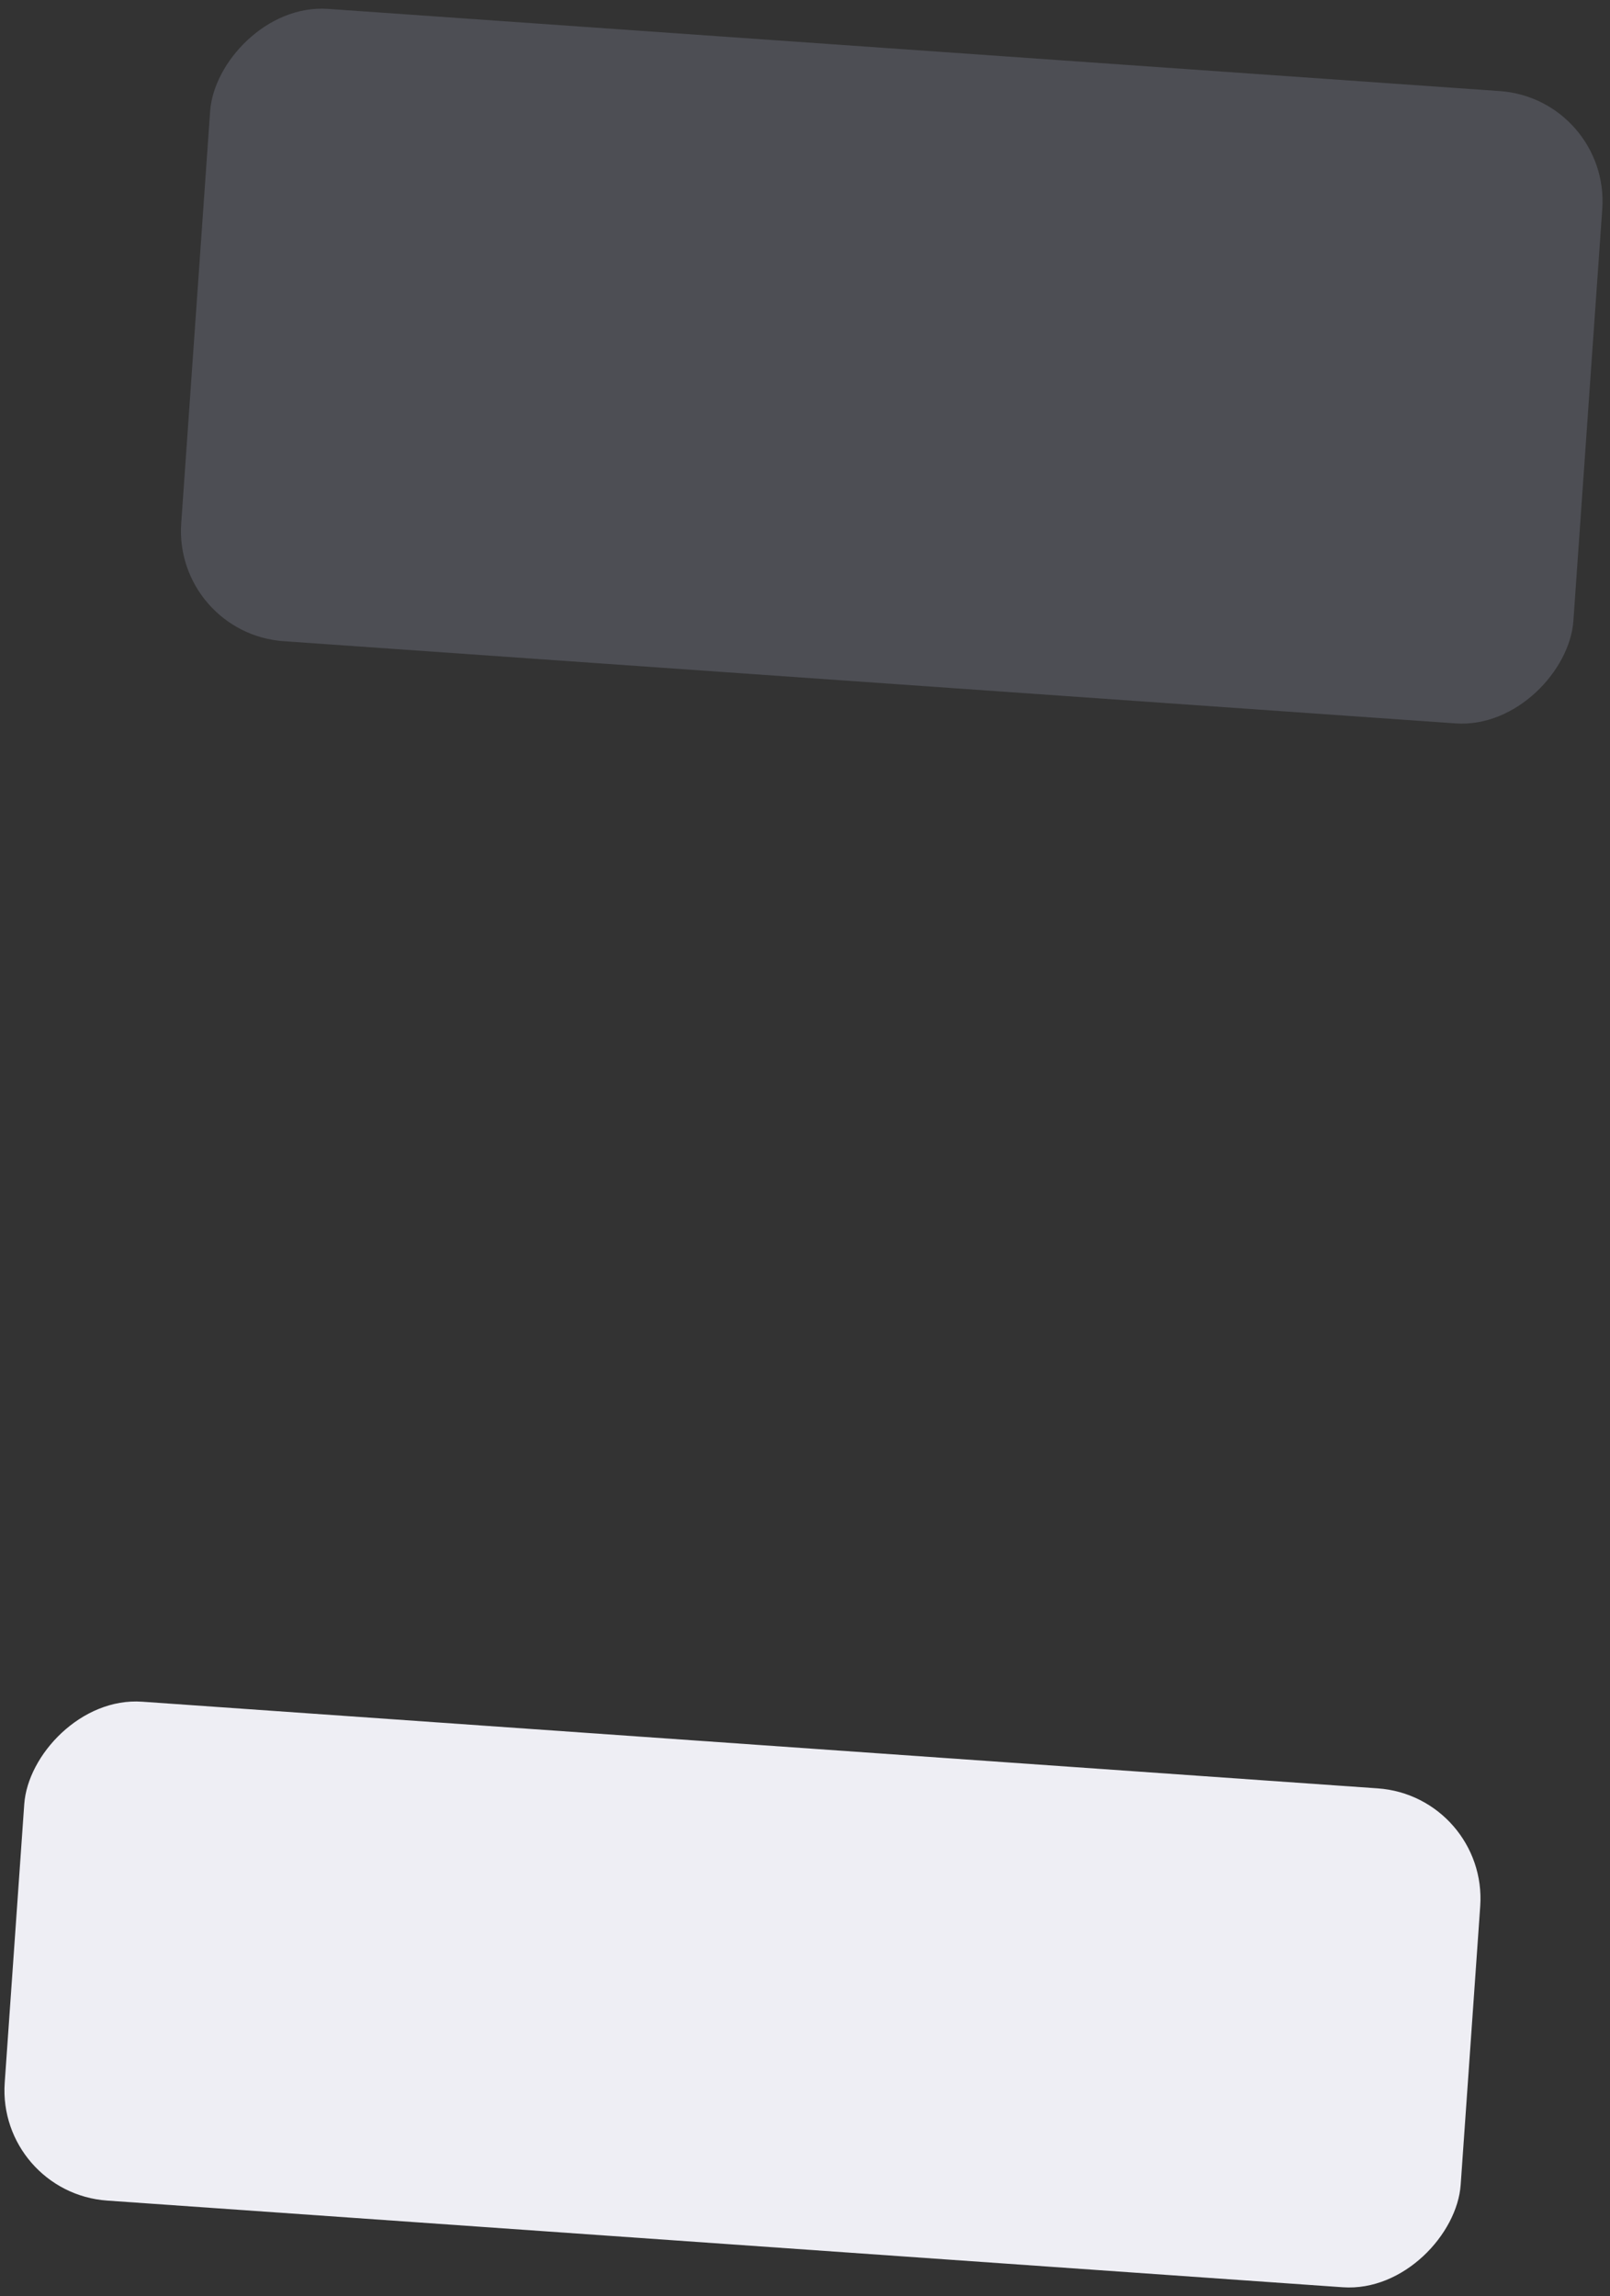 <svg width="277" height="395" viewBox="0 0 277 395" fill="none" xmlns="http://www.w3.org/2000/svg">
<rect x="0" y="0" width="277" height="395" fill="#333333" stroke="none"/>
<rect width="251" height="86" rx="19" transform="matrix(-0.998 -0.07 -0.07 0.998 256 309)" fill="#EEEEF4"/>
<rect opacity="0.2" width="240" height="109" rx="19" transform="matrix(-0.998 -0.07 -0.07 0.998 277 17)" fill="#B8BCDA"/>
</svg>
